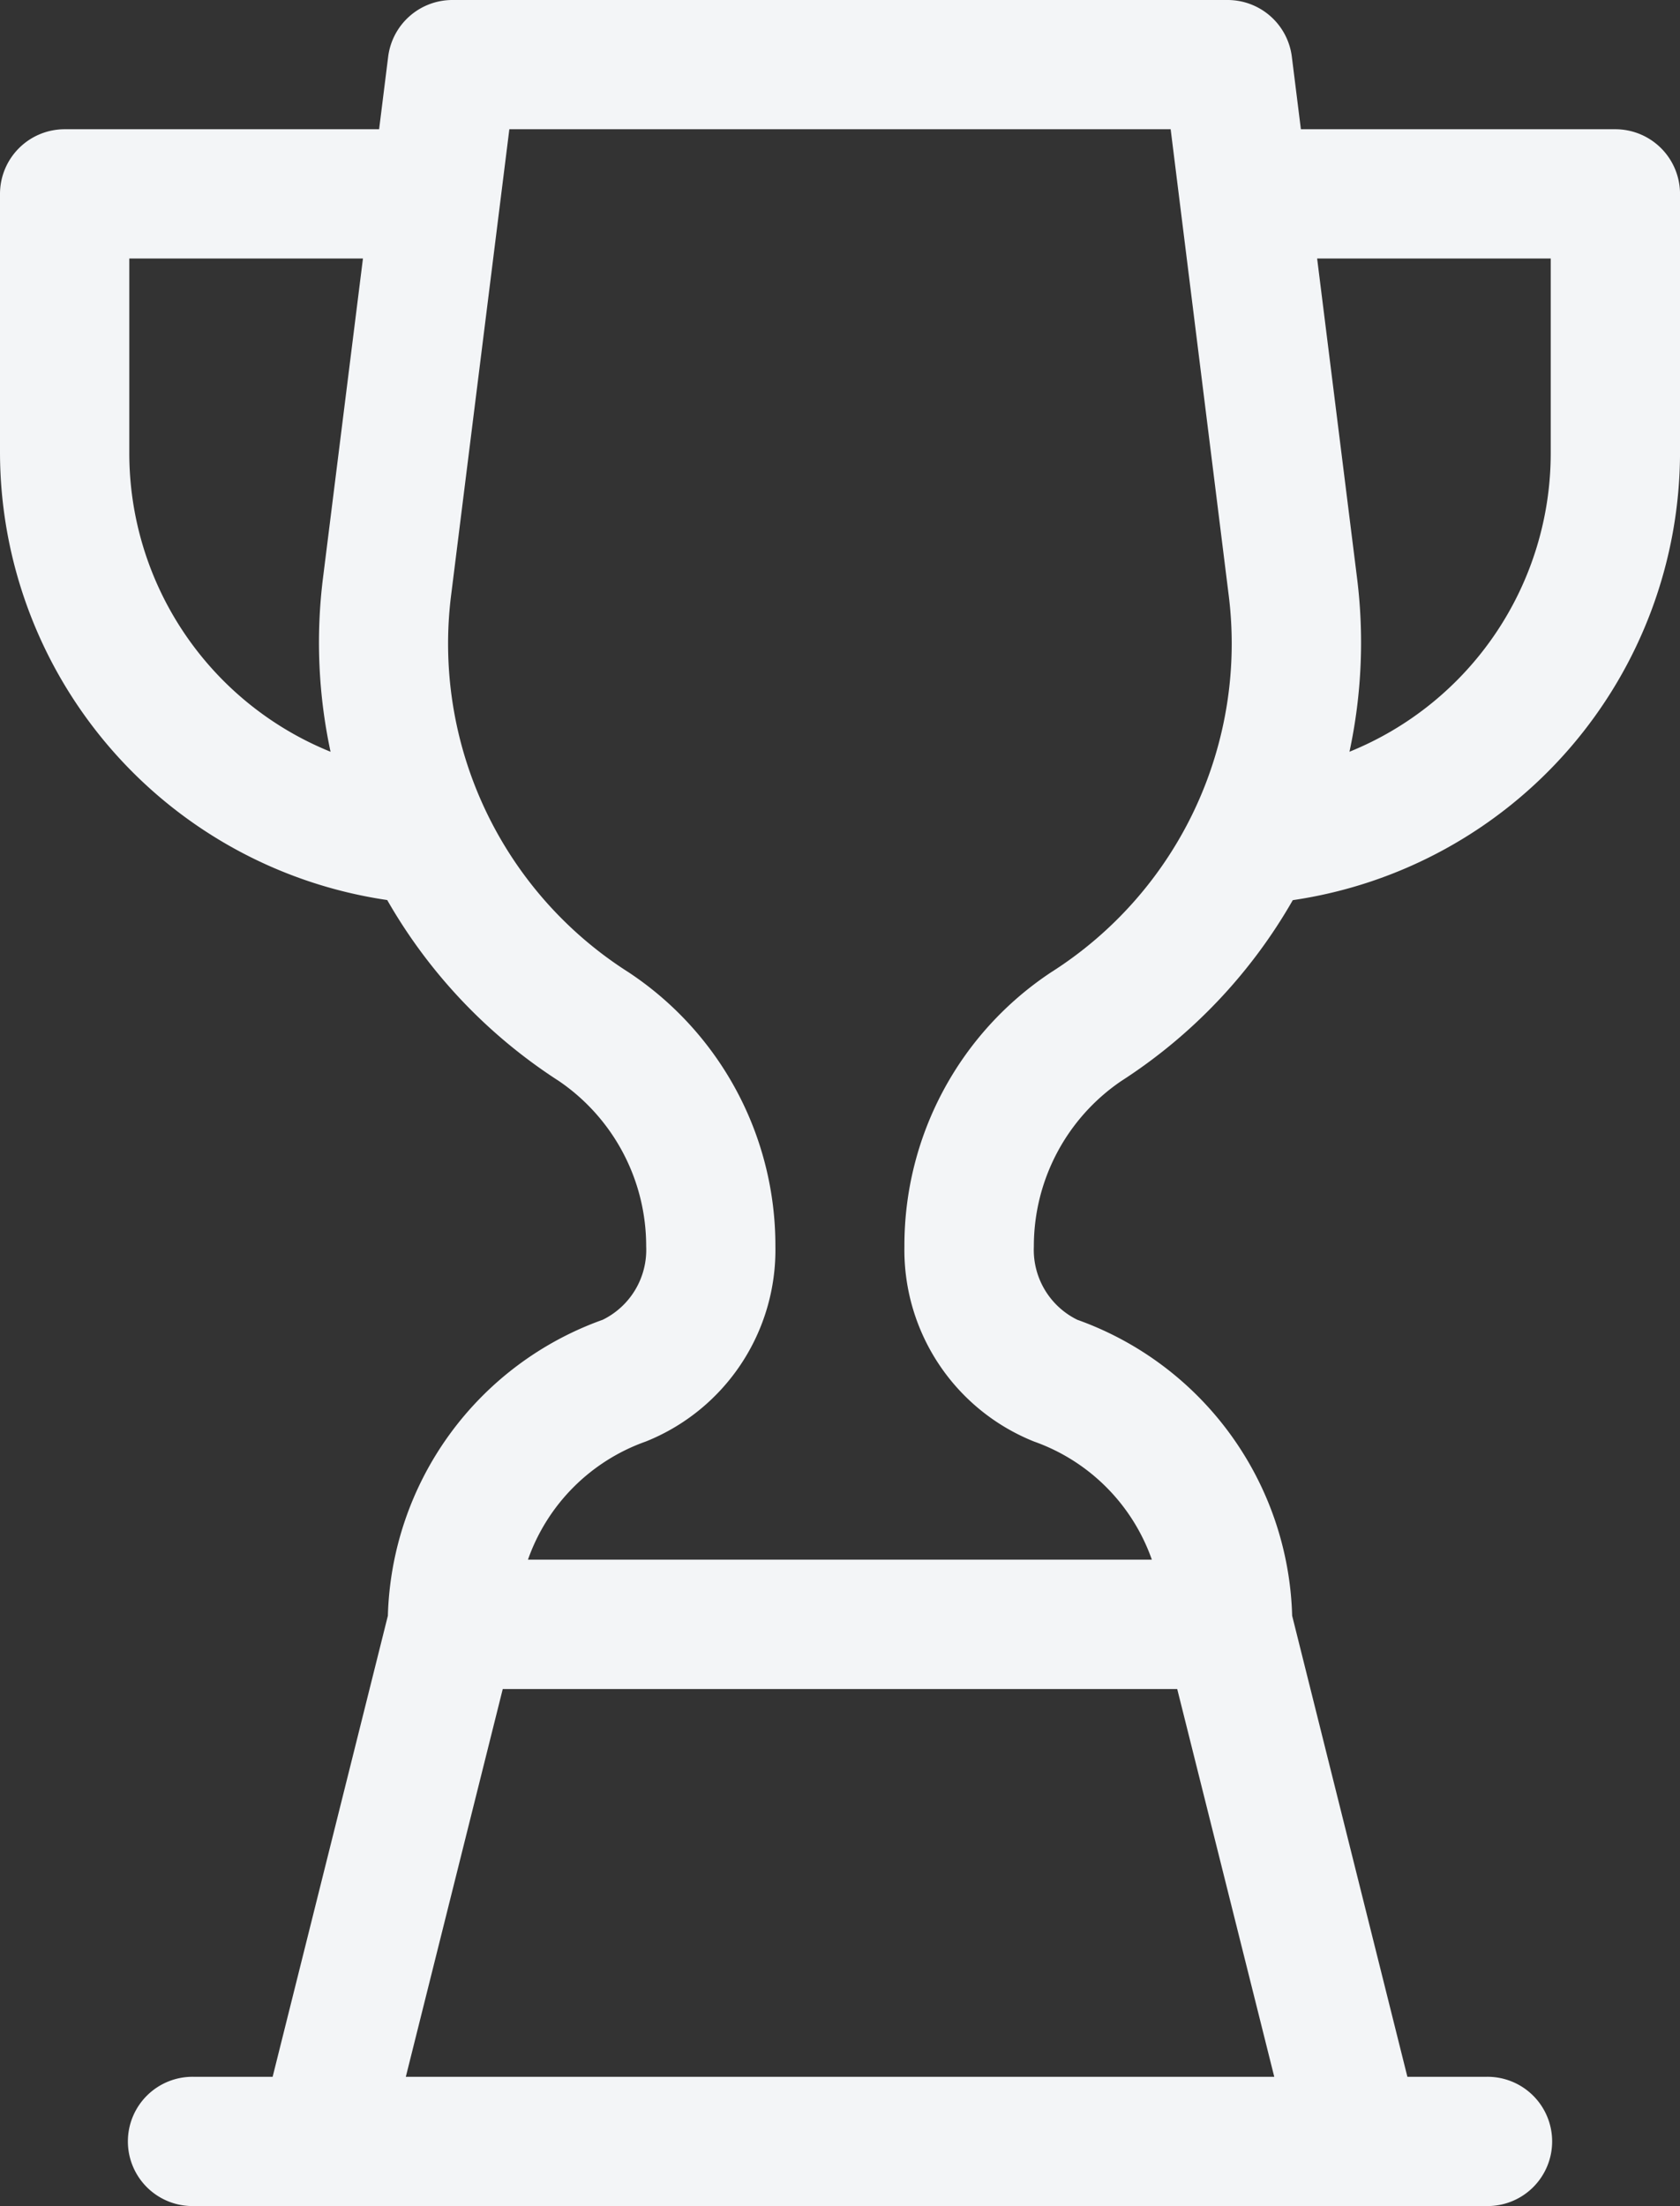 <svg id="trophy" xmlns="http://www.w3.org/2000/svg" width="60.937" height="80" viewBox="0 0 60.937 80">
  <rect x="0" y="0" width="60.937" height="80" fill="#333333" stroke="none"/>
  <path id="Shape" d="M53.906,80H7.031a2.344,2.344,0,1,1,0-4.687H9.889l4.18-16.72a11.741,11.741,0,0,1,7.793-10.733A2.824,2.824,0,0,0,23.438,45.2a7.243,7.243,0,0,0-3.169-6,19.059,19.059,0,0,1-6.224-6.561A16.427,16.427,0,0,1,0,16.406V7.031A2.346,2.346,0,0,1,2.344,4.687H13.751l.329-2.634A2.348,2.348,0,0,1,16.406,0H44.531a2.348,2.348,0,0,1,2.326,2.053l.329,2.634H58.594a2.346,2.346,0,0,1,2.344,2.344v9.375A16.429,16.429,0,0,1,46.892,32.643a19.046,19.046,0,0,1-6.223,6.56,7.243,7.243,0,0,0-3.169,6,2.823,2.823,0,0,0,1.576,2.657,11.744,11.744,0,0,1,7.793,10.733l4.18,16.72h2.858a2.344,2.344,0,1,1,0,4.687ZM18.236,61.25,14.72,75.313h31.5L42.7,61.25Zm.239-56.563L16.37,21.529A14.117,14.117,0,0,0,22.8,35.259,11.878,11.878,0,0,1,28.125,45.2a7.48,7.48,0,0,1-4.7,7.075,7.009,7.009,0,0,0-4.275,4.285h22.63a7.006,7.006,0,0,0-4.275-4.285,7.48,7.48,0,0,1-4.7-7.075,11.878,11.878,0,0,1,5.323-9.943,14.117,14.117,0,0,0,6.432-13.73L42.462,4.687Zm29.3,4.688,1.446,11.572a18.843,18.843,0,0,1-.273,6.314,11.681,11.681,0,0,0,7.3-10.856V9.375Zm-43.085,0v7.031a11.682,11.682,0,0,0,7.3,10.856,18.891,18.891,0,0,1-.273-6.314L13.165,9.375Z" fill="#f3f5f7"/>
</svg>
